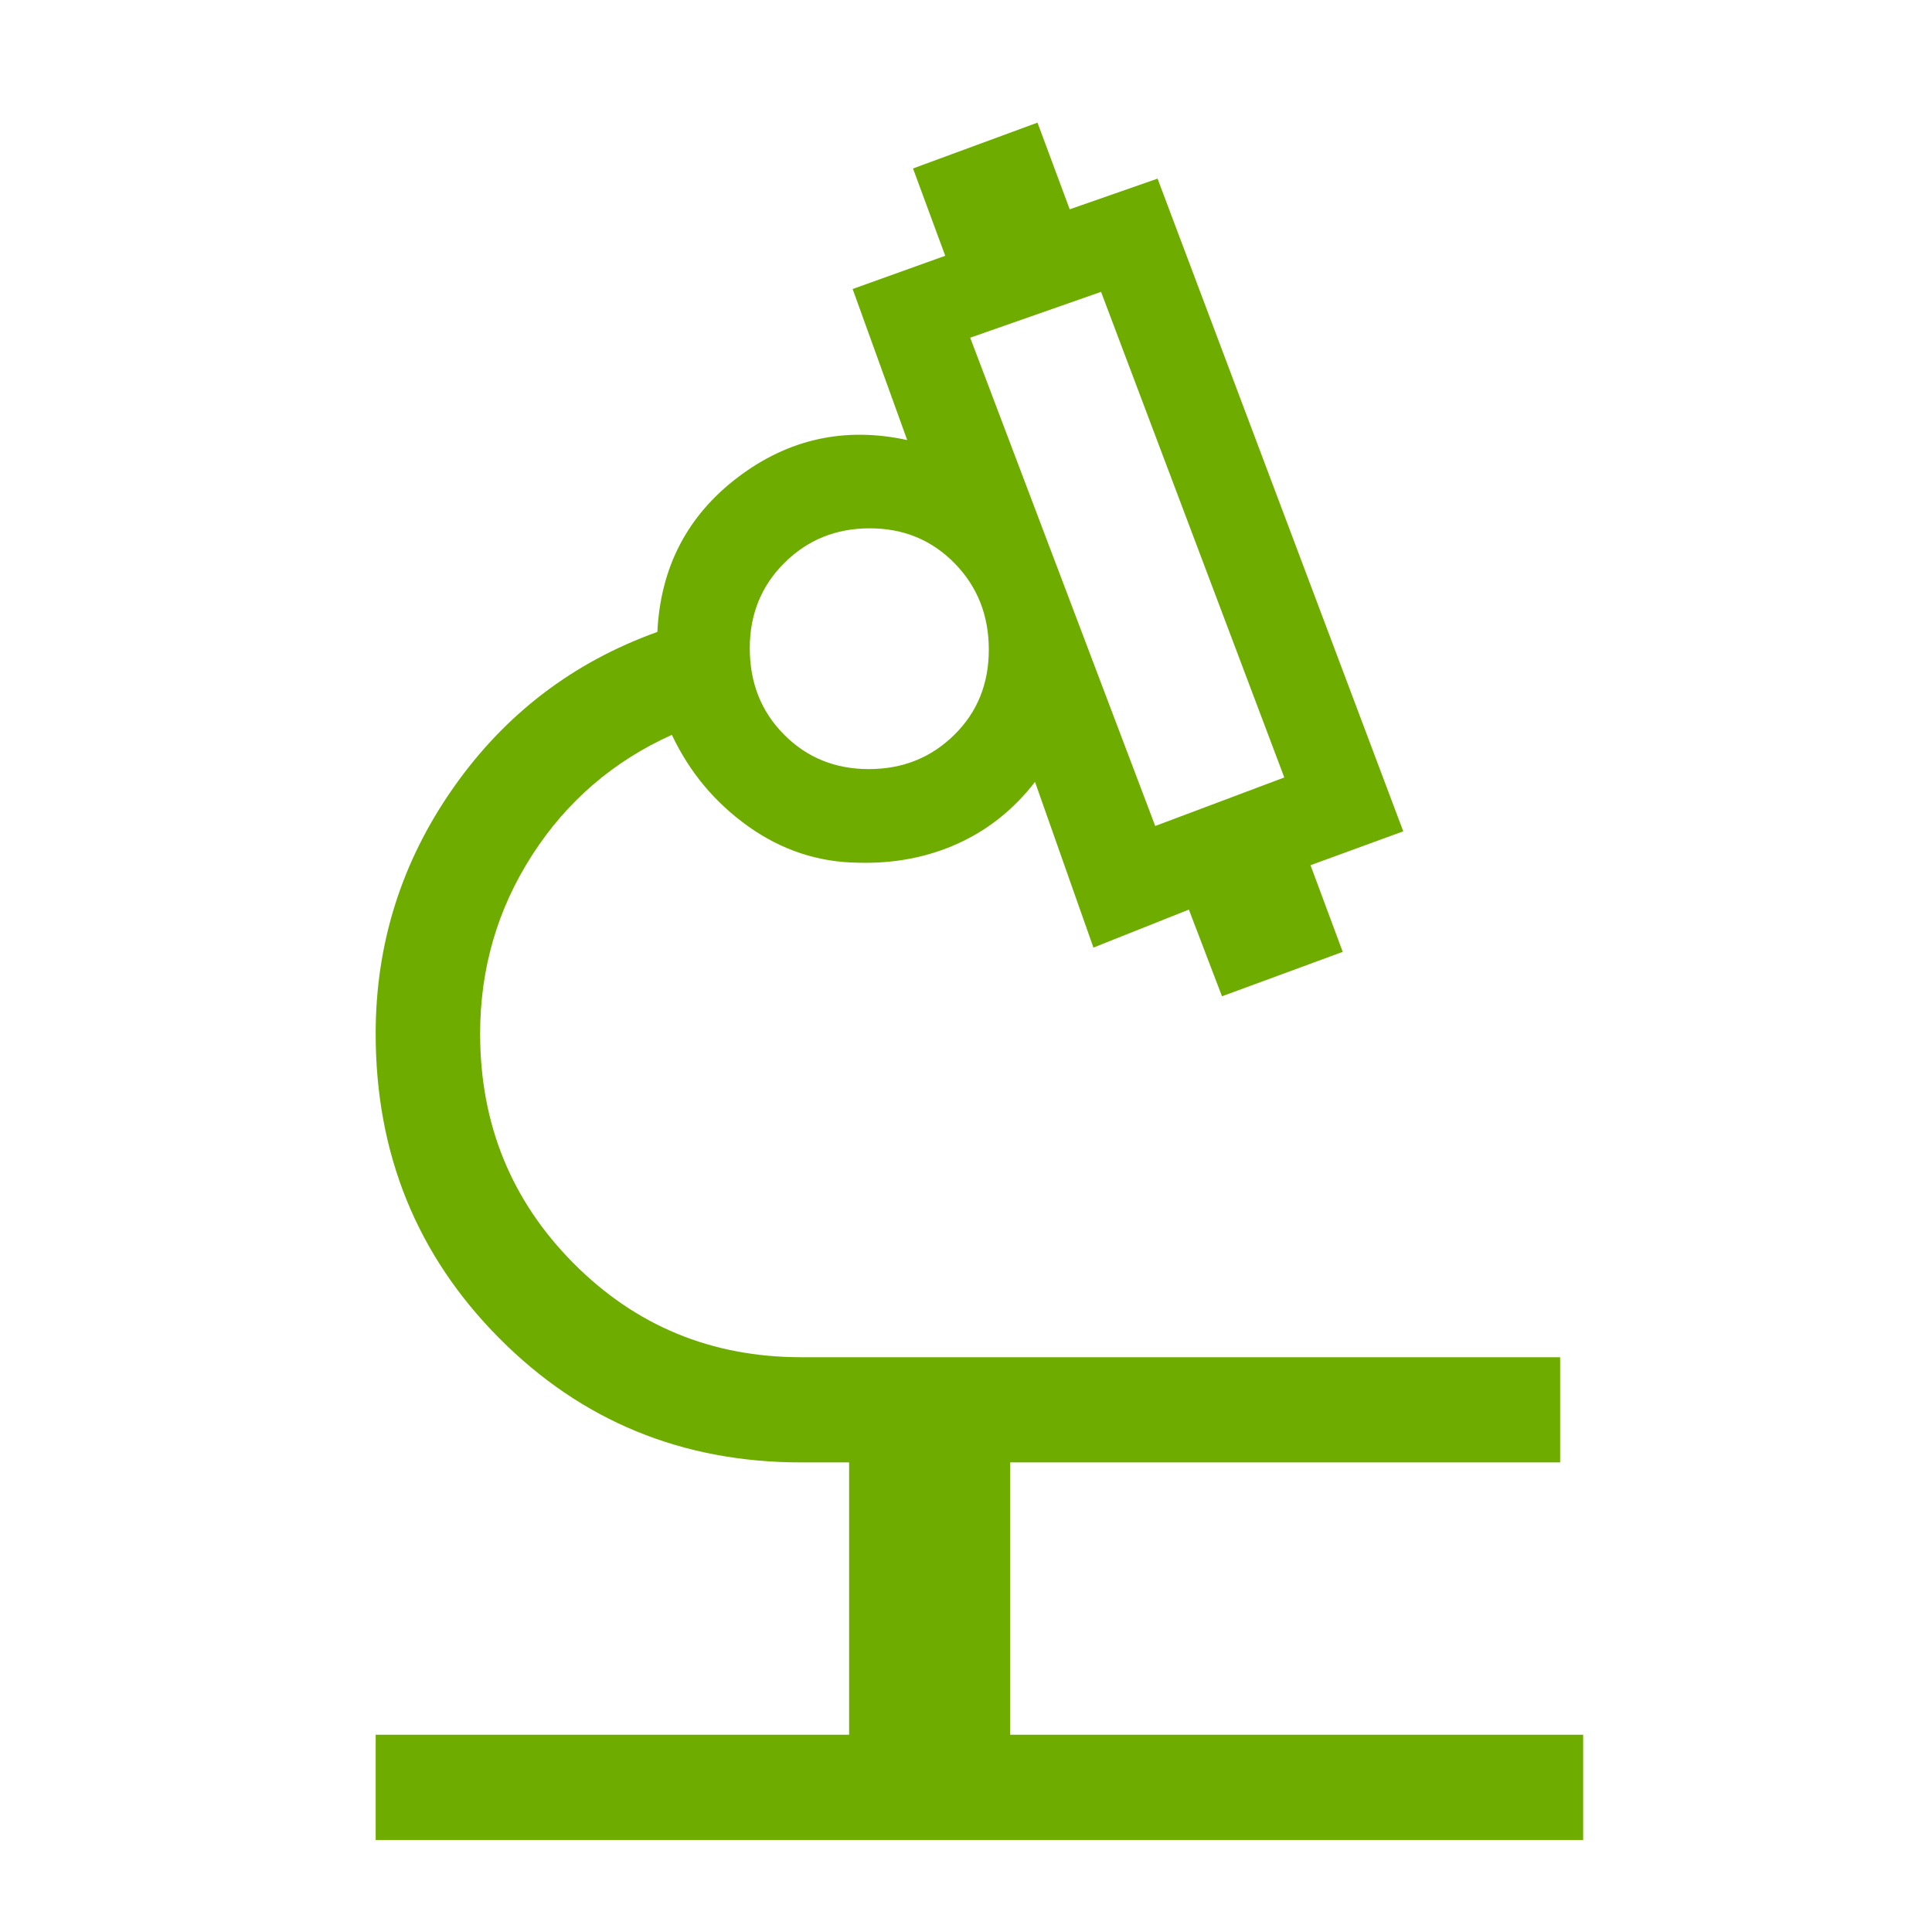 <svg width="72" height="72" viewBox="0 0 72 72" fill="none" xmlns="http://www.w3.org/2000/svg">
<mask id="mask0_7_1114" style="mask-type:alpha" maskUnits="userSpaceOnUse" x="0" y="0" width="72" height="72">
<rect width="72" height="72" fill="#D9D9D9"/>
</mask>
<g mask="url(#mask0_7_1114)">
<path d="M14 68.57V64.649H31.644V54.5H29.863C25.422 54.5 21.668 52.956 18.601 49.867C15.534 46.777 14 42.996 14 38.524C14 35.17 14.962 32.118 16.887 29.369C18.811 26.62 21.349 24.681 24.498 23.55C24.616 21.136 25.617 19.214 27.5 17.785C29.383 16.357 31.485 15.895 33.808 16.399L31.775 10.771L35.226 9.532L34.025 6.278L38.664 4.57L39.865 7.8L43.139 6.657L52.296 30.981L48.839 32.244L50.04 35.473L45.54 37.129L44.306 33.898L40.749 35.314L38.572 29.14C37.78 30.163 36.82 30.93 35.692 31.439C34.564 31.949 33.332 32.186 31.998 32.151C30.508 32.137 29.14 31.688 27.892 30.802C26.646 29.915 25.695 28.777 25.039 27.386C22.862 28.365 21.126 29.858 19.833 31.865C18.54 33.873 17.893 36.093 17.893 38.524C17.893 41.889 19.053 44.74 21.372 47.076C23.691 49.412 26.522 50.58 29.863 50.58H58.142V54.5H37.648V64.649H59V68.57H14ZM43.052 30.782L47.862 28.974L41.033 10.877L36.157 12.585L43.052 30.782ZM32.378 28.662C33.635 28.662 34.694 28.239 35.556 27.393C36.419 26.547 36.85 25.486 36.85 24.21C36.85 22.933 36.425 21.86 35.575 20.992C34.724 20.124 33.67 19.689 32.414 19.689C31.157 19.689 30.098 20.118 29.236 20.974C28.373 21.831 27.942 22.892 27.942 24.158C27.942 25.446 28.367 26.518 29.218 27.375C30.068 28.233 31.122 28.662 32.378 28.662Z" fill="#6EAD00"/>
</g>
</svg>
